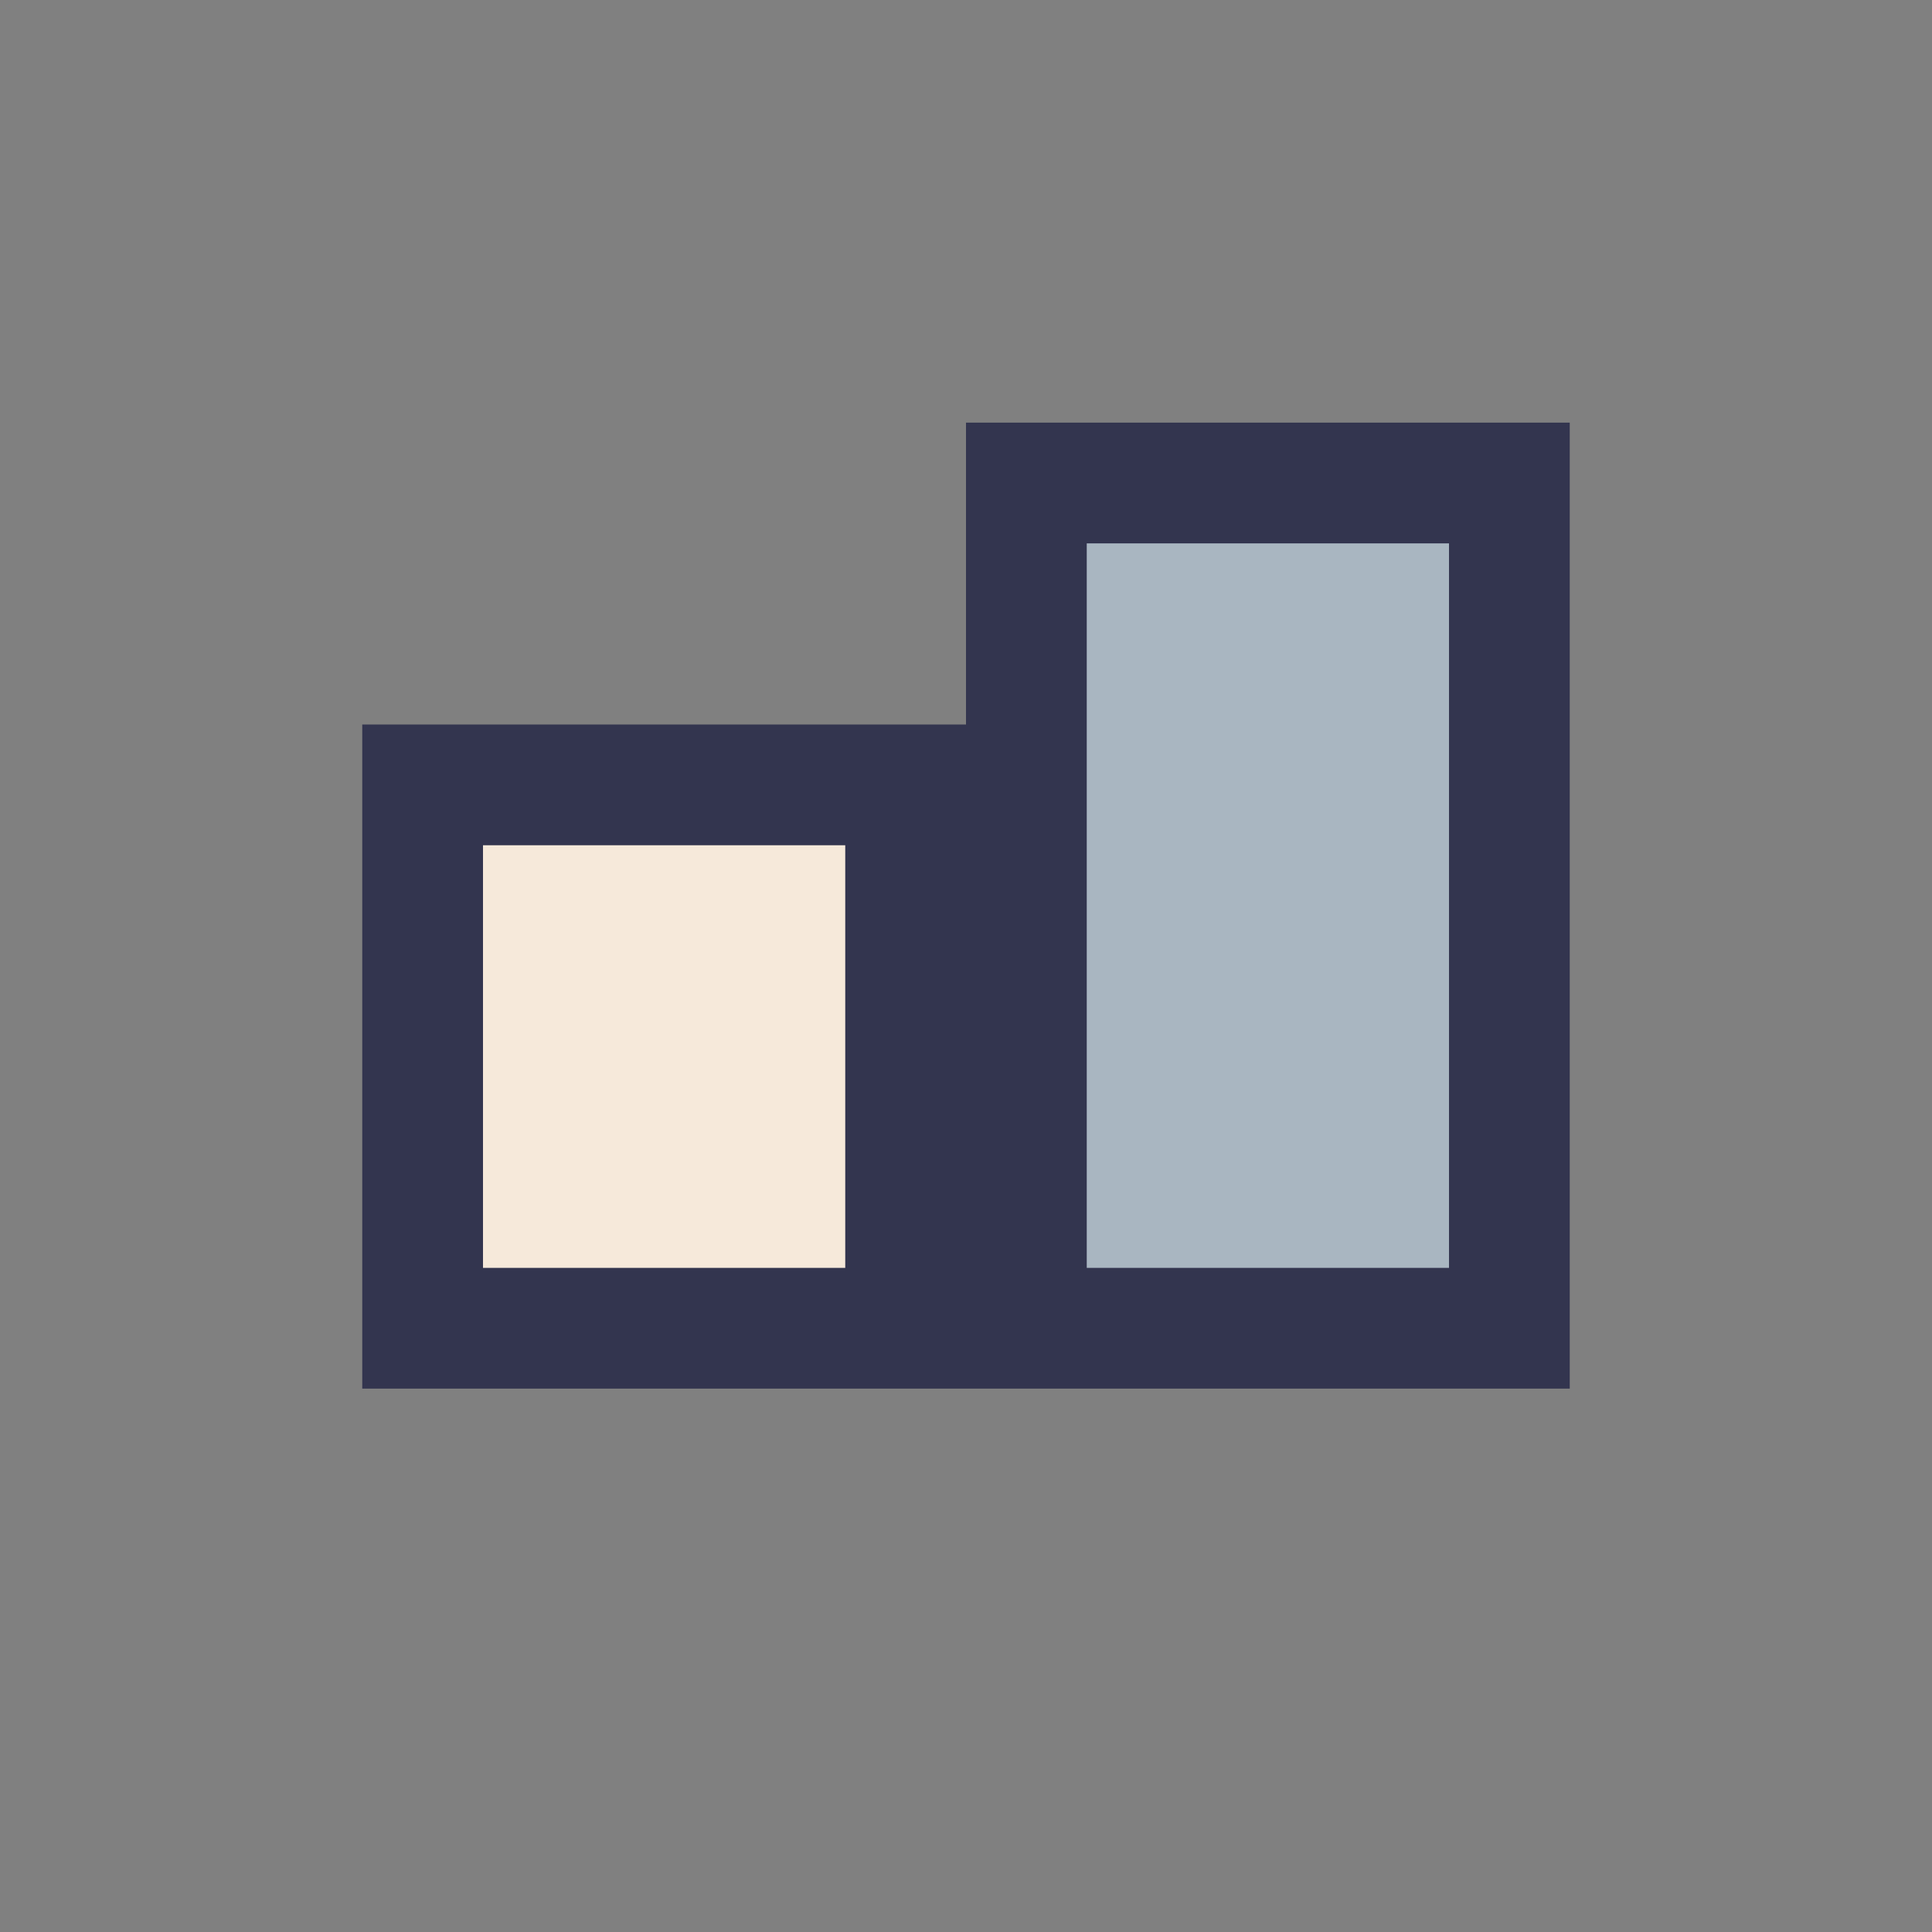<?xml version="1.0" encoding="UTF-8"?>
<svg xmlns="http://www.w3.org/2000/svg" width="32" height="32" viewBox="0 0 32 32"><rect x="0" y="0" width="32" height="32" fill="#808080" stroke="none"/><rect x="7" y="13" width="8" height="9" fill="#F6E9DA" stroke="#33354F" stroke-width="2"/><rect x="17" y="8" width="8" height="14" fill="#A9B6C1" stroke="#33354F" stroke-width="2"/></svg>
